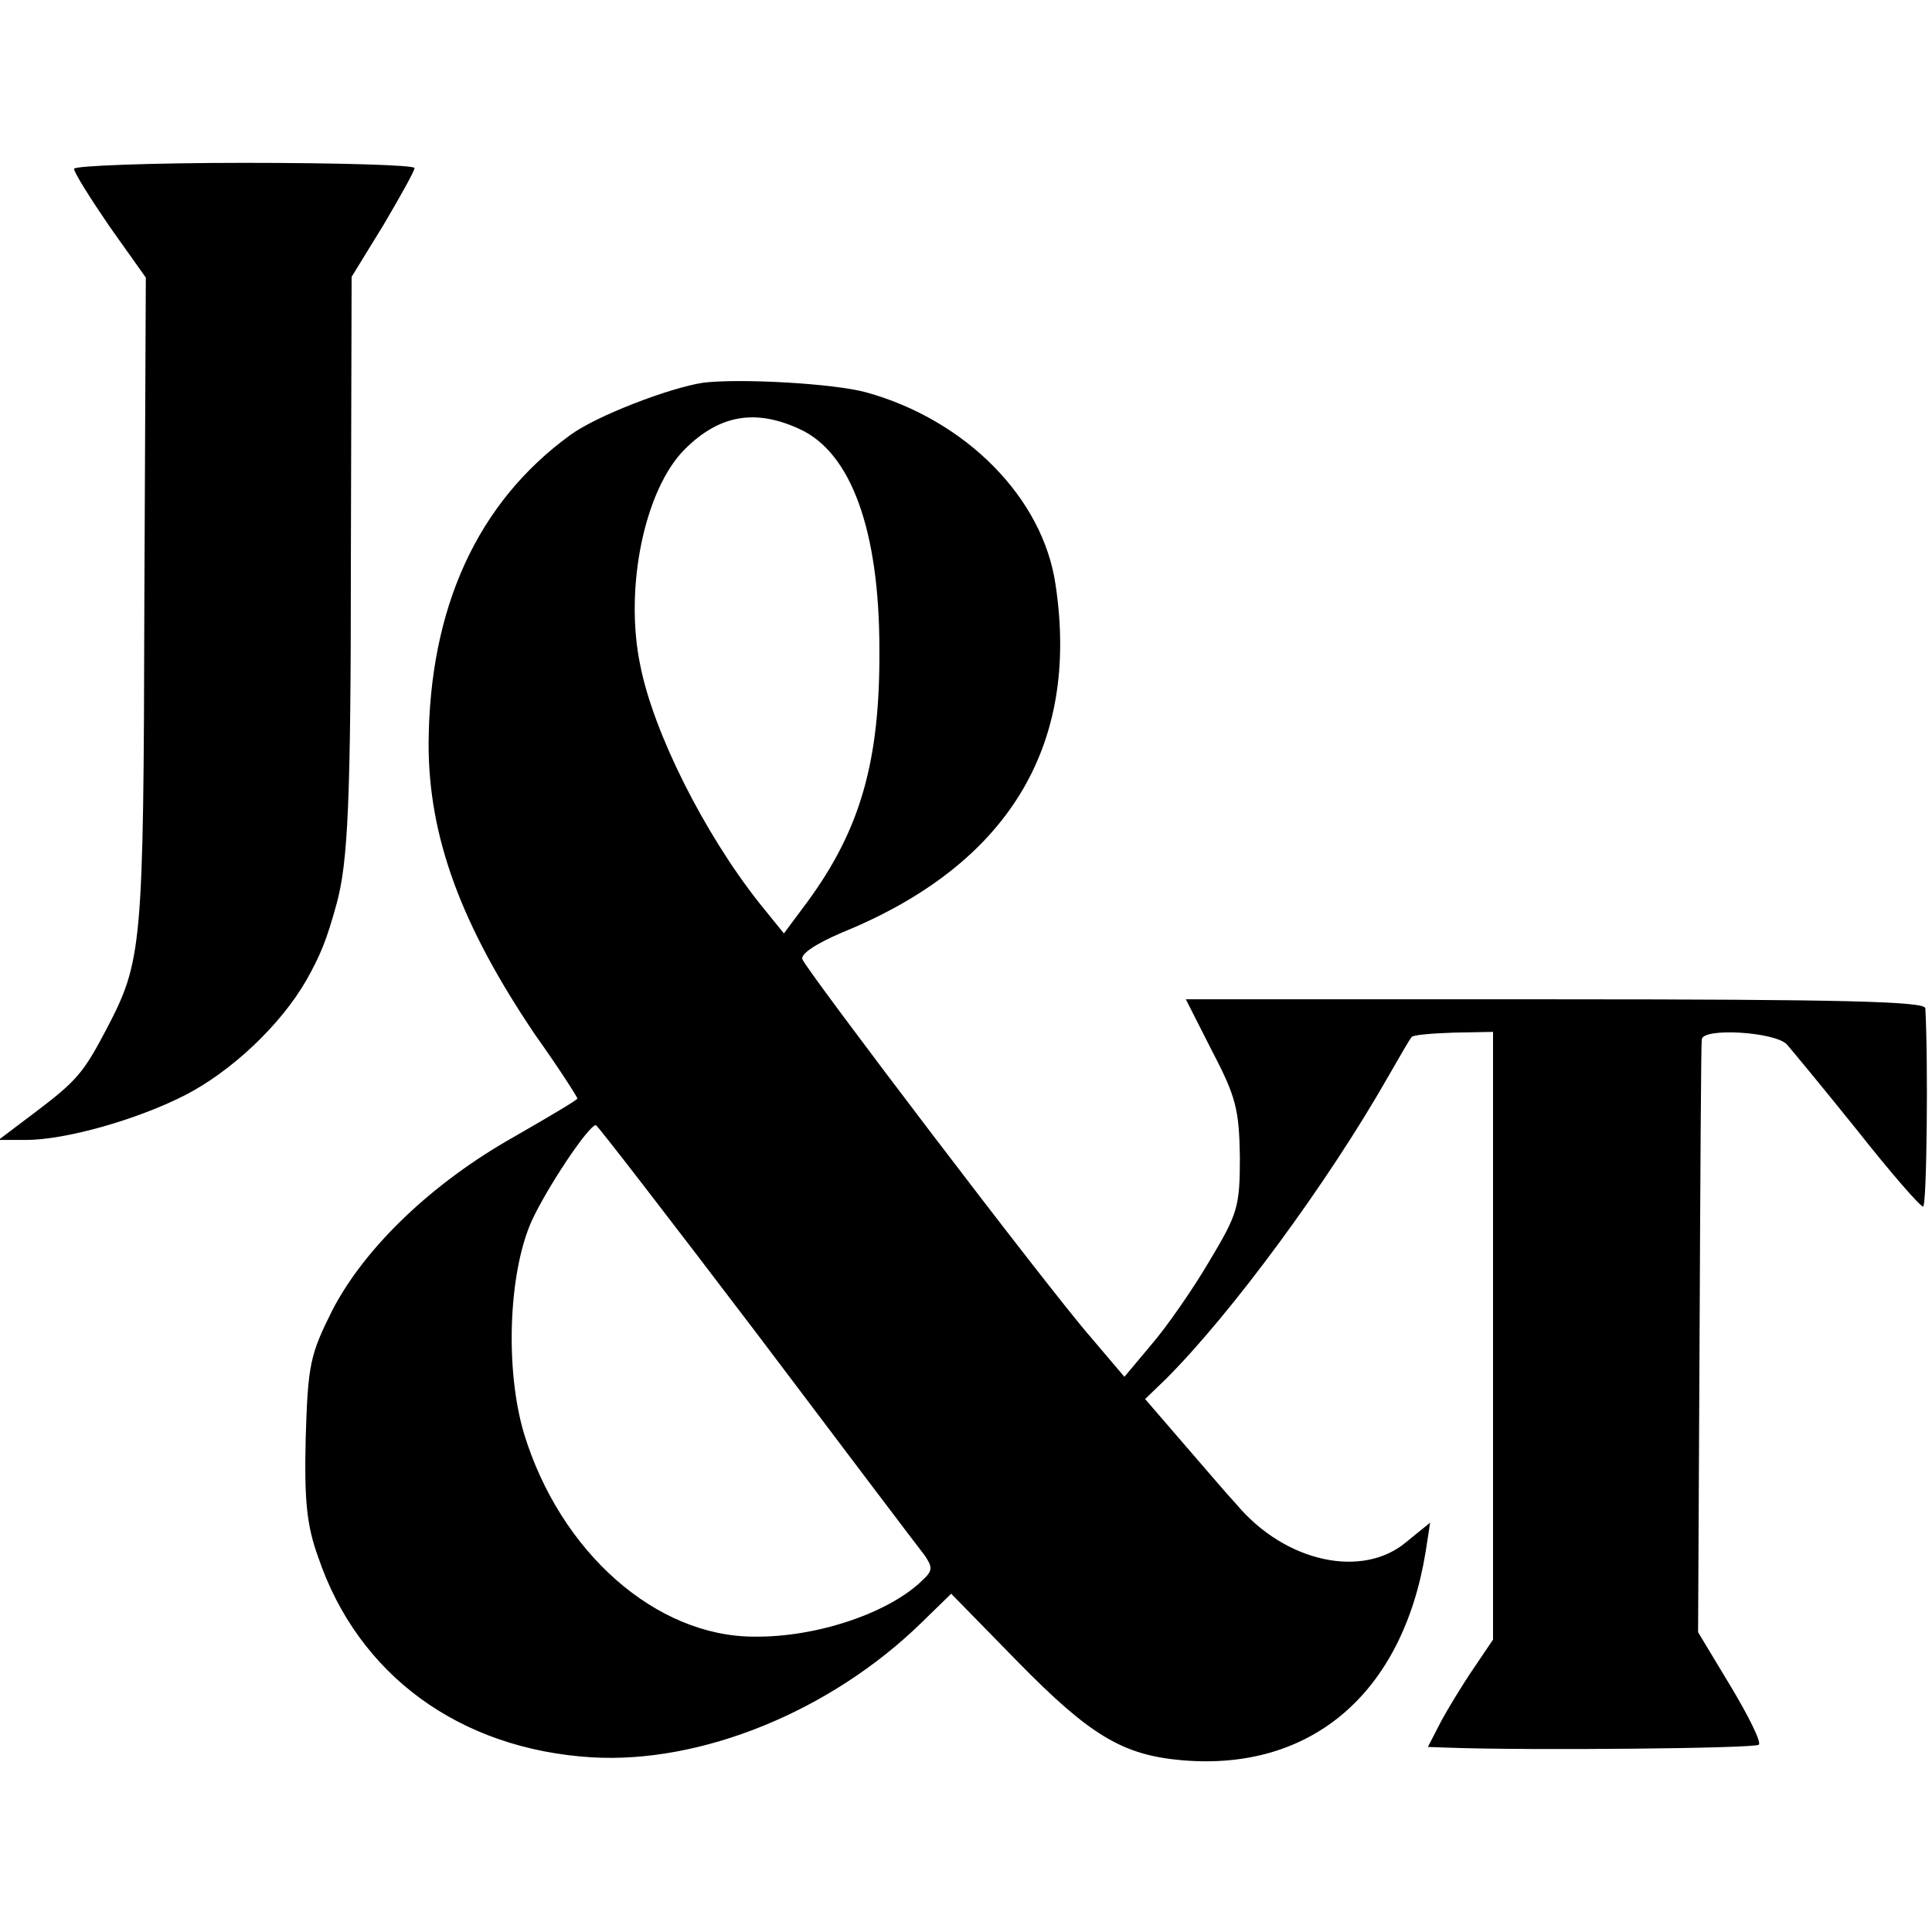 <?xml version="1.0" standalone="no"?>
<!DOCTYPE svg PUBLIC "-//W3C//DTD SVG 20010904//EN"
 "http://www.w3.org/TR/2001/REC-SVG-20010904/DTD/svg10.dtd">
<svg version="1.0" xmlns="http://www.w3.org/2000/svg"
 width="261pt" height="261pt" viewBox="0 0 261 261"
 preserveAspectRatio="xMidYMid meet">
<g transform="translate(0,261) scale(0.1,-0.1)"
fill="#000000" stroke="none">
<path d="M100 2382 c0 -5 22 -40 48 -78 l49 -69 -2 -440 c-1 -466 -3 -483 -51
-575 -31 -59 -40 -70 -97 -113 l-49 -37 37 0 c53 0 149 27 214 60 63 32 130
95 165 156 19 34 27 53 41 104 15 56 19 136 19 461 l1 385 43 70 c23 39 42 73
42 77 0 4 -103 7 -230 7 -126 0 -230 -4 -230 -8z"/>
<path d="M950 2093 c-46 -7 -145 -45 -180 -71 -125 -91 -190 -233 -191 -417 0
-126 44 -245 144 -393 32 -45 57 -84 57 -86 0 -2 -39 -25 -86 -52 -110 -62
-201 -149 -245 -234 -30 -60 -33 -73 -36 -172 -2 -84 1 -118 17 -162 54 -159
191 -259 369 -270 148 -9 323 62 446 182 l40 39 90 -92 c98 -100 142 -126 222
-133 175 -15 298 91 329 282 l6 39 -32 -26 c-59 -50 -163 -28 -229 50 -14 15
-47 54 -74 85 l-50 58 28 27 c88 88 218 264 300 408 16 28 30 52 32 54 2 3 28
5 57 6 l53 1 0 -411 0 -410 -27 -40 c-15 -22 -35 -55 -44 -72 l-17 -33 28 -1
c111 -4 415 -1 419 4 4 3 -14 39 -38 79 l-44 73 2 395 c1 217 2 400 3 406 2
16 99 10 115 -7 7 -8 50 -60 95 -116 45 -57 85 -103 89 -103 5 0 7 196 3 268
-1 9 -108 12 -500 12 l-499 0 36 -71 c32 -61 36 -79 37 -142 0 -68 -3 -77 -42
-142 -23 -39 -58 -89 -78 -112 l-36 -43 -45 53 c-57 65 -383 494 -390 511 -3
7 18 21 53 36 224 91 322 251 289 470 -17 118 -122 223 -256 260 -44 12 -170
19 -220 13z m131 -63 c69 -32 107 -137 107 -297 1 -152 -26 -244 -97 -341
l-32 -43 -34 42 c-74 94 -142 229 -160 320 -22 105 6 238 60 292 47 47 96 55
156 27z m-59 -1221 c117 -155 219 -290 227 -300 11 -16 11 -21 -2 -33 -44 -44
-142 -78 -228 -77 -133 0 -262 114 -311 274 -26 87 -21 217 10 287 20 44 77
130 87 130 2 0 100 -127 217 -281z"/>
</g>
</svg>
